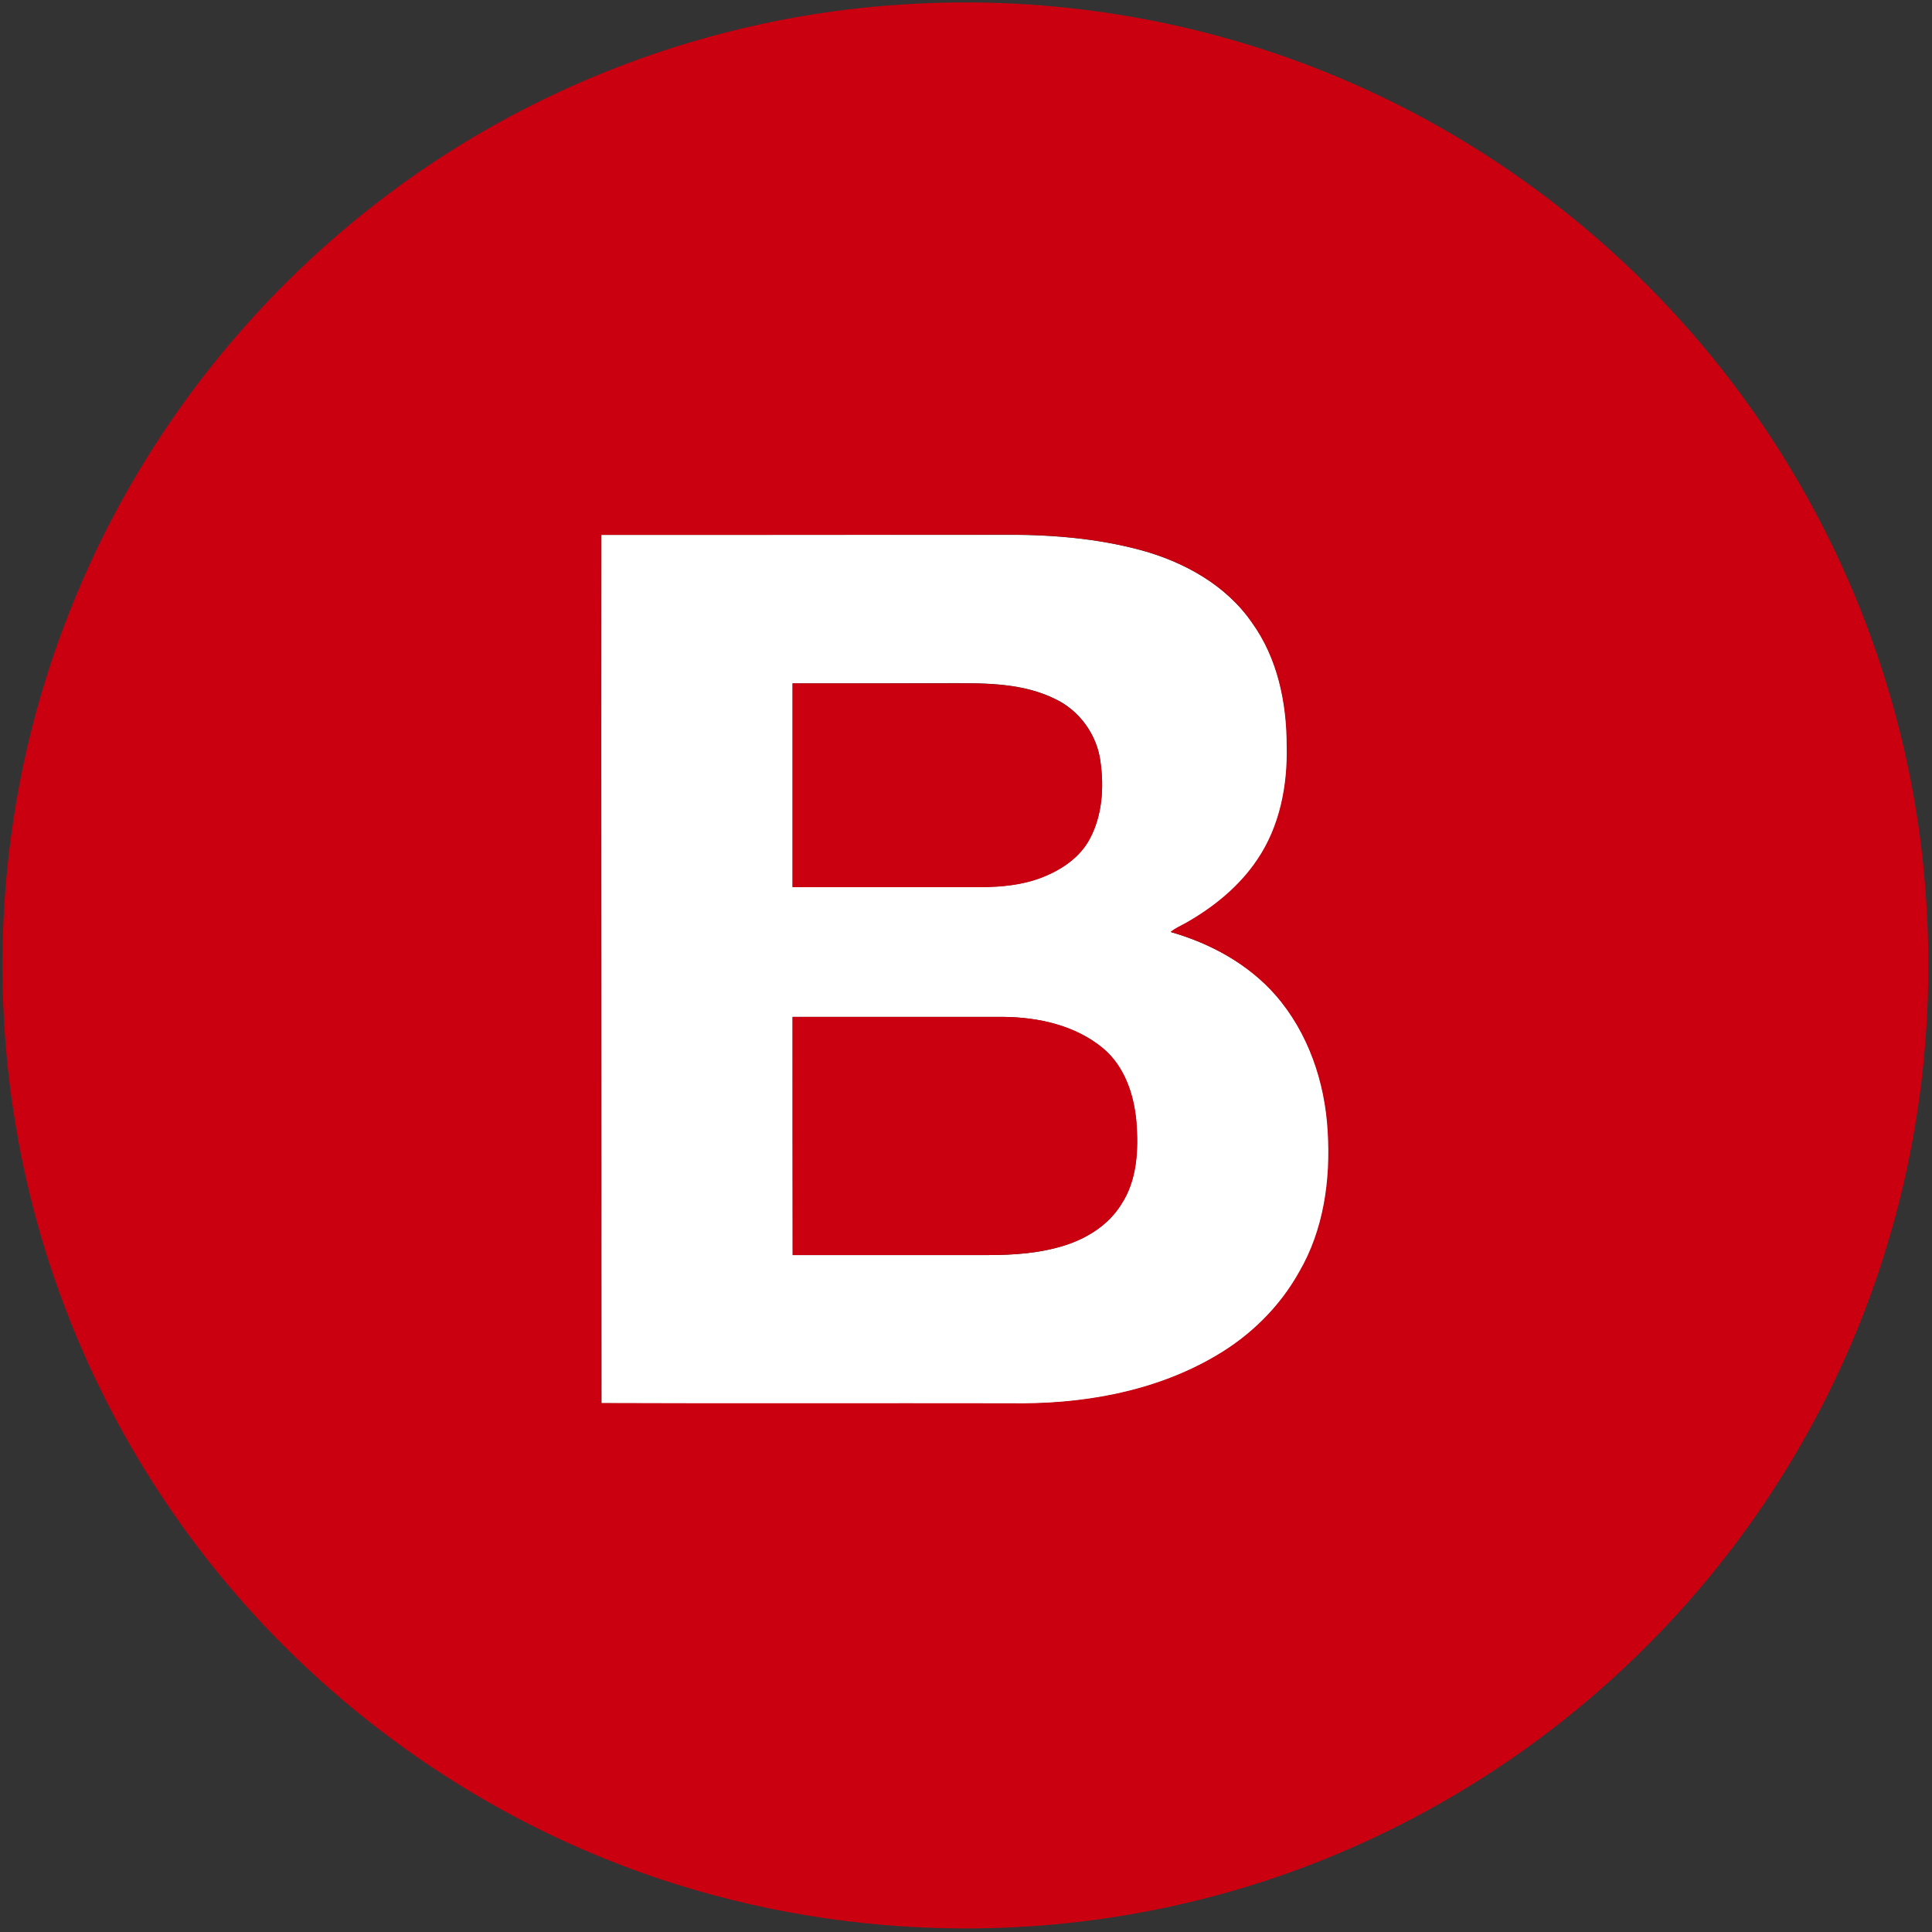 <?xml version="1.0" encoding="utf-8"?>
<!-- Generator: Adobe Illustrator 24.0.3, SVG Export Plug-In . SVG Version: 6.00 Build 0)  -->
<svg version="1.1" id="Vrstva_1" xmlns="http://www.w3.org/2000/svg" xmlns:xlink="http://www.w3.org/1999/xlink" x="0px" y="0px"
	 viewBox="0 0 782 782" style="enable-background:new 0 0 782 782;" xml:space="preserve">
<rect x="0" y="0" width="782" height="782" fill="#333333" stroke="none"/>
<style type="text/css">
	.st0{fill:#FFFFFF;}
	.st1{fill:#CA0010;}
</style>
<g id="_x23_ffffffff">
	<path class="st0" d="M243.4,216.5c53.9,0,107.7,0,161.6,0c19.2-0.2,38.6,1.2,57.2,6.3c17.4,4.8,34.3,14.2,44.7,29.3
		c10.4,14.4,14,32.5,14.1,49.9c0.3,16-2.8,32.6-11.9,46c-7.3,10.9-17.8,19.5-29.2,25.8c-2,1.1-4.2,2-5.9,3.5
		c16,4.6,31.3,12.8,42.4,25.5c13.3,15.2,20.1,35.3,21.2,55.3c1.2,19.5-1.6,39.8-11.6,56.9c-8,14.1-19.9,25.9-33.9,34
		c-24.9,14.6-54.4,19.6-83,19.1c-55.2-0.1-110.4,0.1-165.6-0.1C243.5,450.8,243.3,333.6,243.4,216.5 M320.8,276.6
		c0,27.5,0,54.9,0,82.4c25.4,0,50.8,0,76.2,0c8.4,0,17-0.8,25-4c7.8-3,15.3-8.1,19.2-15.7c5-9.5,5.7-20.7,4.2-31.2
		c-1.4-10.8-8.5-20.6-18.3-25.2c-12.7-6.3-27.2-6.4-41.1-6.4C364.3,276.6,342.5,276.6,320.8,276.6 M320.8,411.6
		c0,32.1,0,64.3,0,96.4c26.4,0,52.8,0,79.2,0c10.4,0,21-0.7,30.9-3.9c9.1-2.9,17.7-8.3,22.8-16.5c6.6-9.8,7.1-22.2,6.2-33.6
		c-0.9-11-4.8-22.5-13.5-29.7c-11.2-9.3-26.2-12.6-40.5-12.7C377.6,411.6,349.2,411.6,320.8,411.6z"/>
</g>
<g id="_x23_ca0010ff">
	<path class="st1" d="M365.6,1.8c59.9-3.9,120.7,6.2,176.1,29.5c65,27.2,122.2,72.5,163.7,129.3C747.1,217.4,773,285.8,779,356
		c4.3,49-0.5,98.9-14.6,146.1c-18.8,63.6-54.4,122.1-102,168.2c-50.5,49.2-114.6,84.4-183.3,100.2c-79.9,18.6-165.6,11.3-241.1-21
		C174.2,722.3,118,677.8,76.9,622c-22.3-30.2-40.2-63.6-52.9-99C2.8,464.5-3.8,400.8,4.4,339.1c5.1-39,16.3-77.1,32.9-112.8
		C63.3,170.3,103,120.6,151.8,82.7C212.8,35.1,288.4,6.5,365.6,1.8 M243.4,216.5c-0.1,117.1,0.1,234.3-0.1,351.4
		c55.2,0.2,110.4,0,165.6,0.1c28.6,0.5,58.1-4.5,83-19.1c14-8.1,26-19.8,33.9-34c10-17.1,12.8-37.4,11.6-56.9
		c-1.1-20-7.9-40.1-21.2-55.3c-11.1-12.6-26.4-20.9-42.4-25.5c1.8-1.5,3.9-2.4,5.9-3.5c11.4-6.4,21.9-14.9,29.2-25.8
		c9.1-13.4,12.3-30,11.9-46c0-17.5-3.7-35.5-14.1-49.9c-10.4-15.1-27.3-24.5-44.7-29.3c-18.6-5-38-6.5-57.2-6.3
		C351.1,216.5,297.2,216.5,243.4,216.5z"/>
	<path class="st1" d="M320.8,276.6c21.7,0,43.5,0,65.2,0c13.8-0.1,28.4,0.1,41.1,6.4c9.8,4.7,16.9,14.5,18.3,25.2
		c1.5,10.4,0.8,21.7-4.2,31.2c-4,7.6-11.4,12.6-19.2,15.7c-7.9,3.1-16.5,4-25,4c-25.4,0-50.8,0-76.2,0
		C320.8,331.5,320.8,304,320.8,276.6z"/>
	<path class="st1" d="M320.8,411.6c28.4,0,56.8,0,85.2,0c14.3,0.1,29.3,3.4,40.5,12.7c8.7,7.3,12.5,18.7,13.5,29.7
		c0.9,11.4,0.3,23.8-6.2,33.6c-5.1,8.2-13.7,13.6-22.8,16.5c-10,3.1-20.5,3.9-30.9,3.9c-26.4,0-52.8,0-79.2,0
		C320.8,475.9,320.8,443.7,320.8,411.6z"/>
</g>
</svg>

